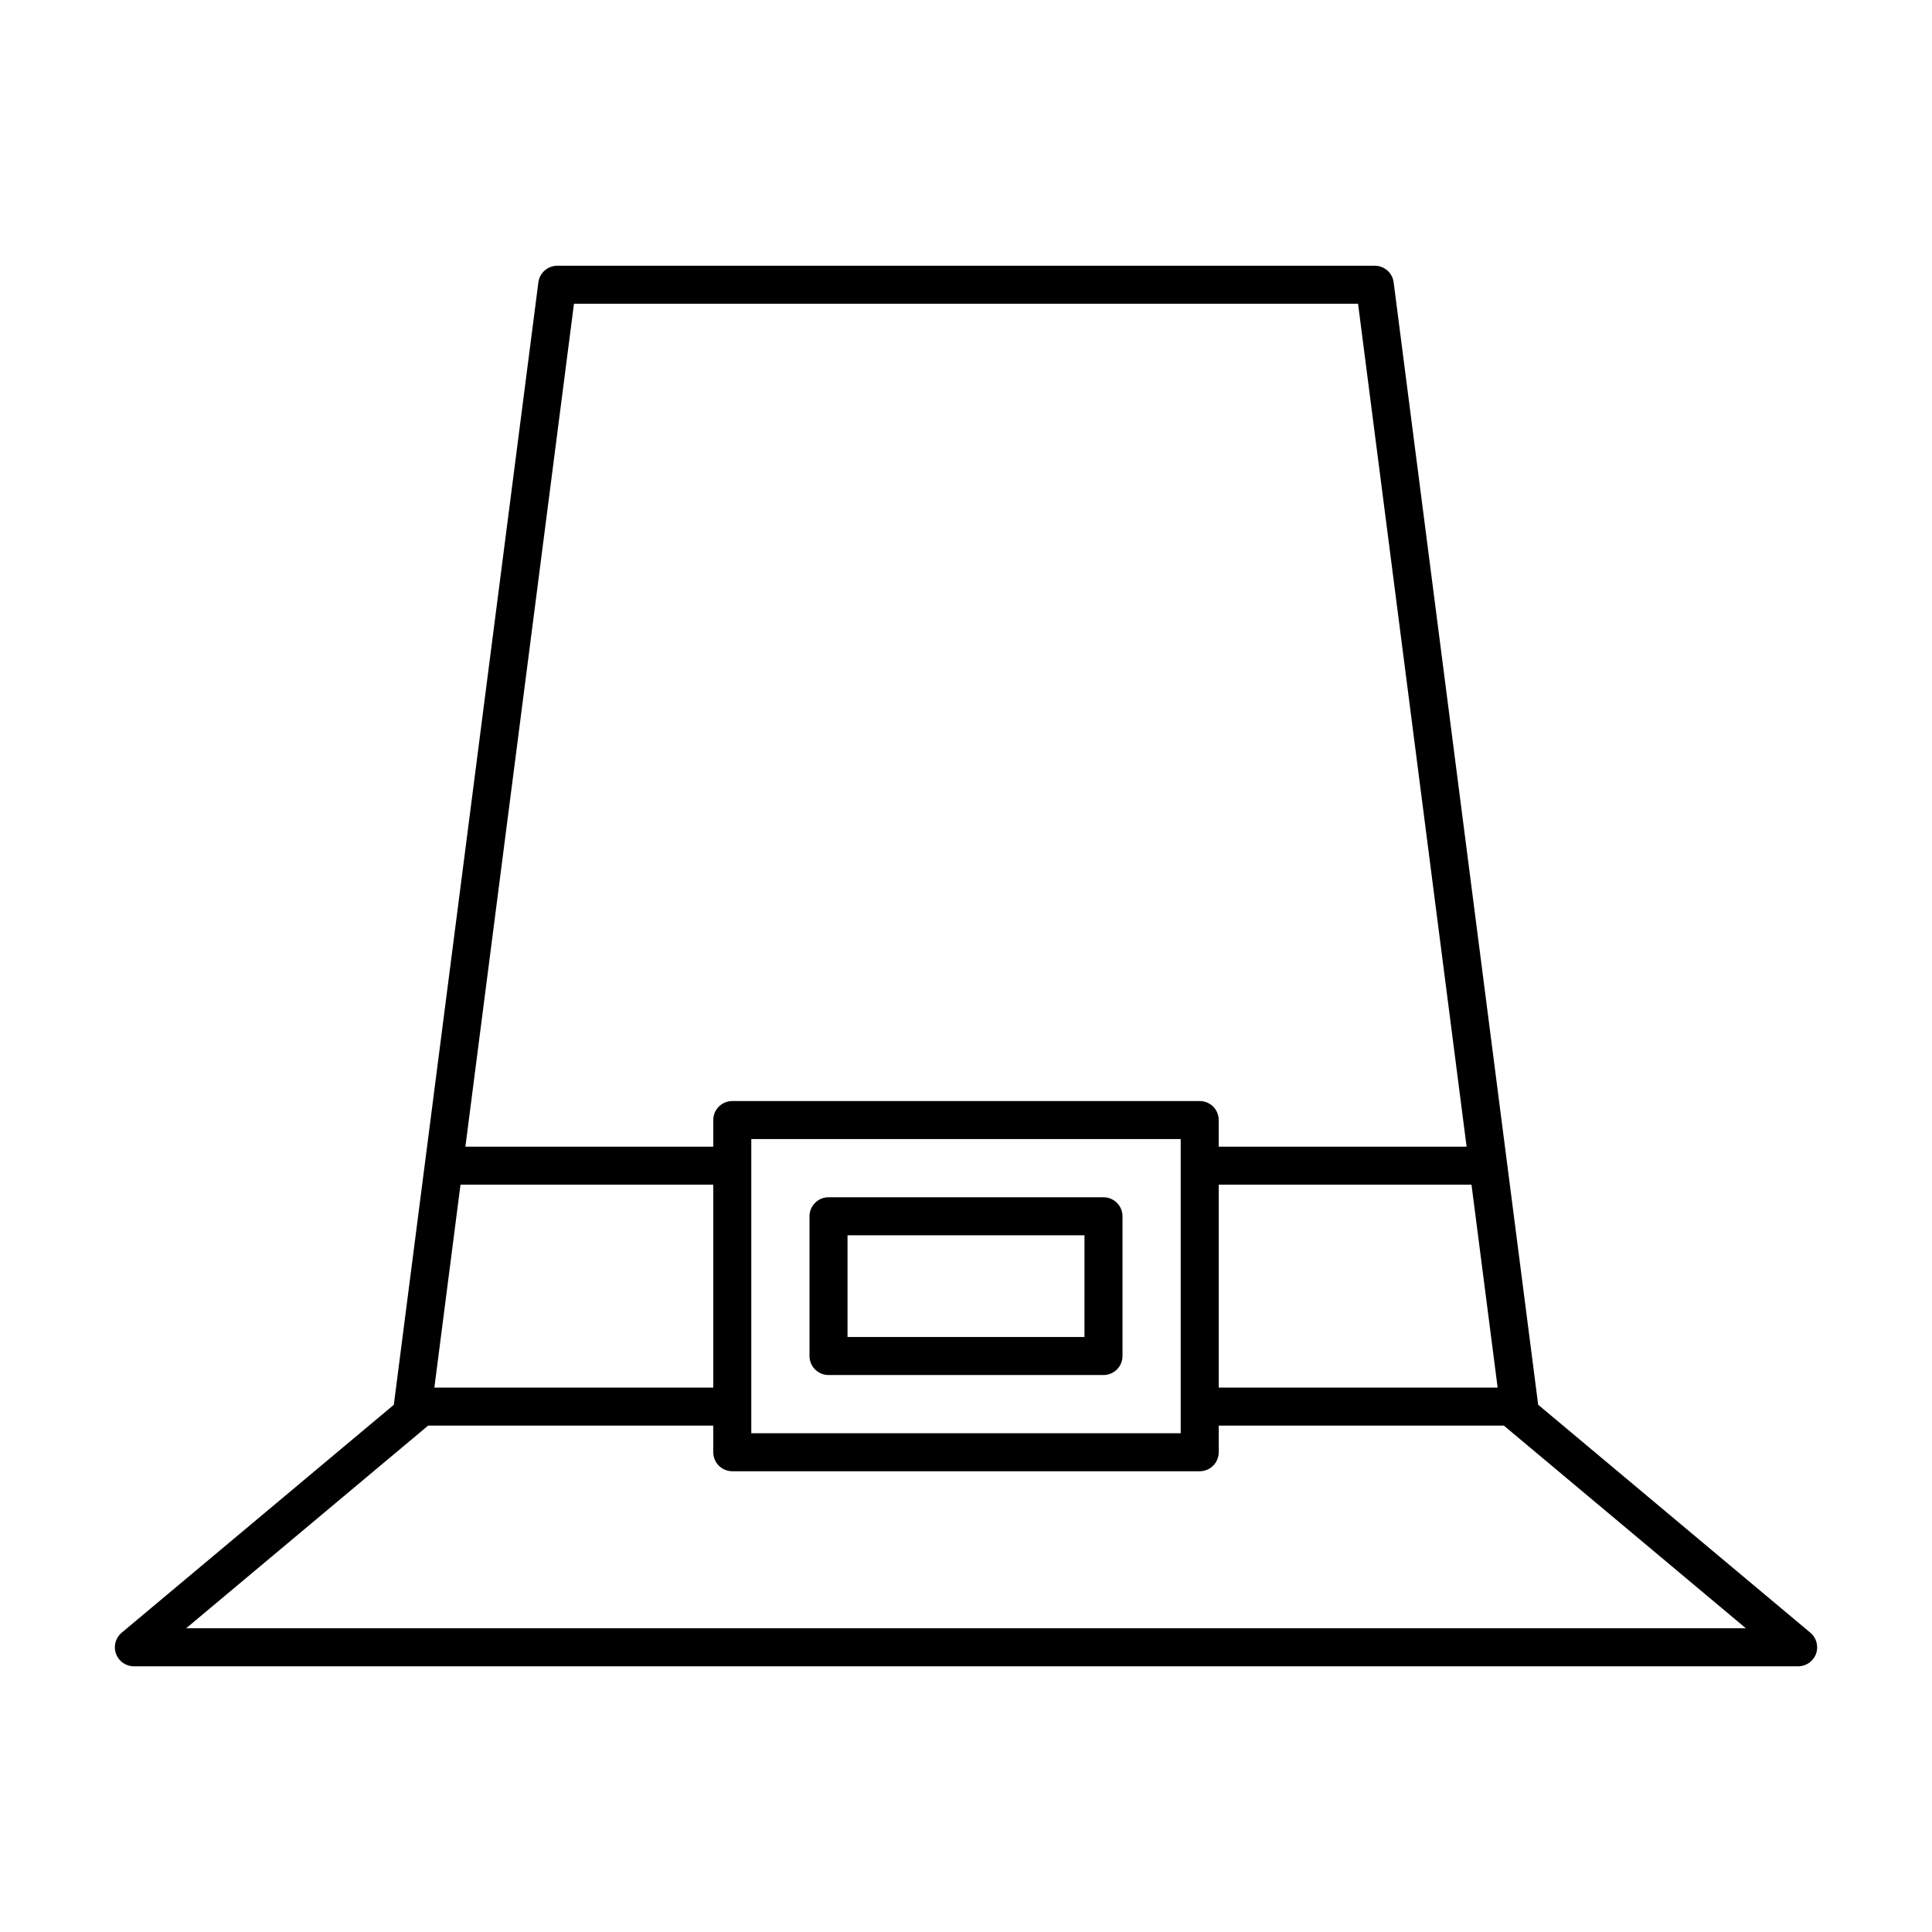 <?xml version="1.0" encoding="UTF-8"?>
<!-- Uploaded to: ICON Repo, www.iconrepo.com, Generator: ICON Repo Mixer Tools -->
<svg fill="#000000" width="800px" height="800px" version="1.1" viewBox="144 144 512 512" xmlns="http://www.w3.org/2000/svg">
 <path d="m623.76 576.68-72.16-60.434c-0.004-0.043 0.016-0.082 0.012-0.129l-38.281-297.3c-0.328-2.512-2.465-4.394-5-4.394h-216.66c-2.531 0-4.672 1.883-4.996 4.394l-38.289 297.31c-0.004 0.043 0.016 0.086 0.012 0.133l-72.16 60.426c-1.625 1.359-2.223 3.59-1.5 5.582 0.723 1.992 2.613 3.32 4.734 3.32h441.06c2.117 0 4.012-1.328 4.734-3.32 0.723-1.992 0.121-4.223-1.5-5.582zm-166.86-64.953v12.09h-113.8v-77.961h113.8zm10.078-53.781h66.984l6.926 53.781h-73.914zm-170.87-233.45h207.79l28.766 223.38h-65.691v-7.051c0-1.336-0.527-2.621-1.473-3.566-0.945-0.941-2.227-1.473-3.562-1.473h-123.88c-1.336 0-2.617 0.531-3.562 1.473-0.945 0.945-1.477 2.231-1.477 3.566v7.051h-65.688zm-30.07 233.45h66.984v53.781h-73.91zm-72.703 117.56 64.121-53.703h75.566v7.051c0 1.336 0.531 2.621 1.477 3.566 0.945 0.941 2.227 1.473 3.562 1.473h123.88c1.336 0 2.617-0.531 3.562-1.473 0.945-0.945 1.473-2.231 1.473-3.566v-7.051h75.57l64.125 53.703zm243.1-114.22h-72.867c-1.34 0-2.621 0.531-3.566 1.477-0.945 0.941-1.473 2.227-1.473 3.562v37.031c0 1.336 0.527 2.621 1.473 3.562 0.945 0.945 2.227 1.477 3.566 1.477h72.867c1.34 0 2.621-0.531 3.566-1.477 0.945-0.941 1.473-2.227 1.473-3.562v-37.031c0-1.336-0.527-2.621-1.473-3.562-0.945-0.945-2.227-1.477-3.566-1.477zm-5.039 37.031h-62.793v-26.953h62.797z"/>
</svg>
